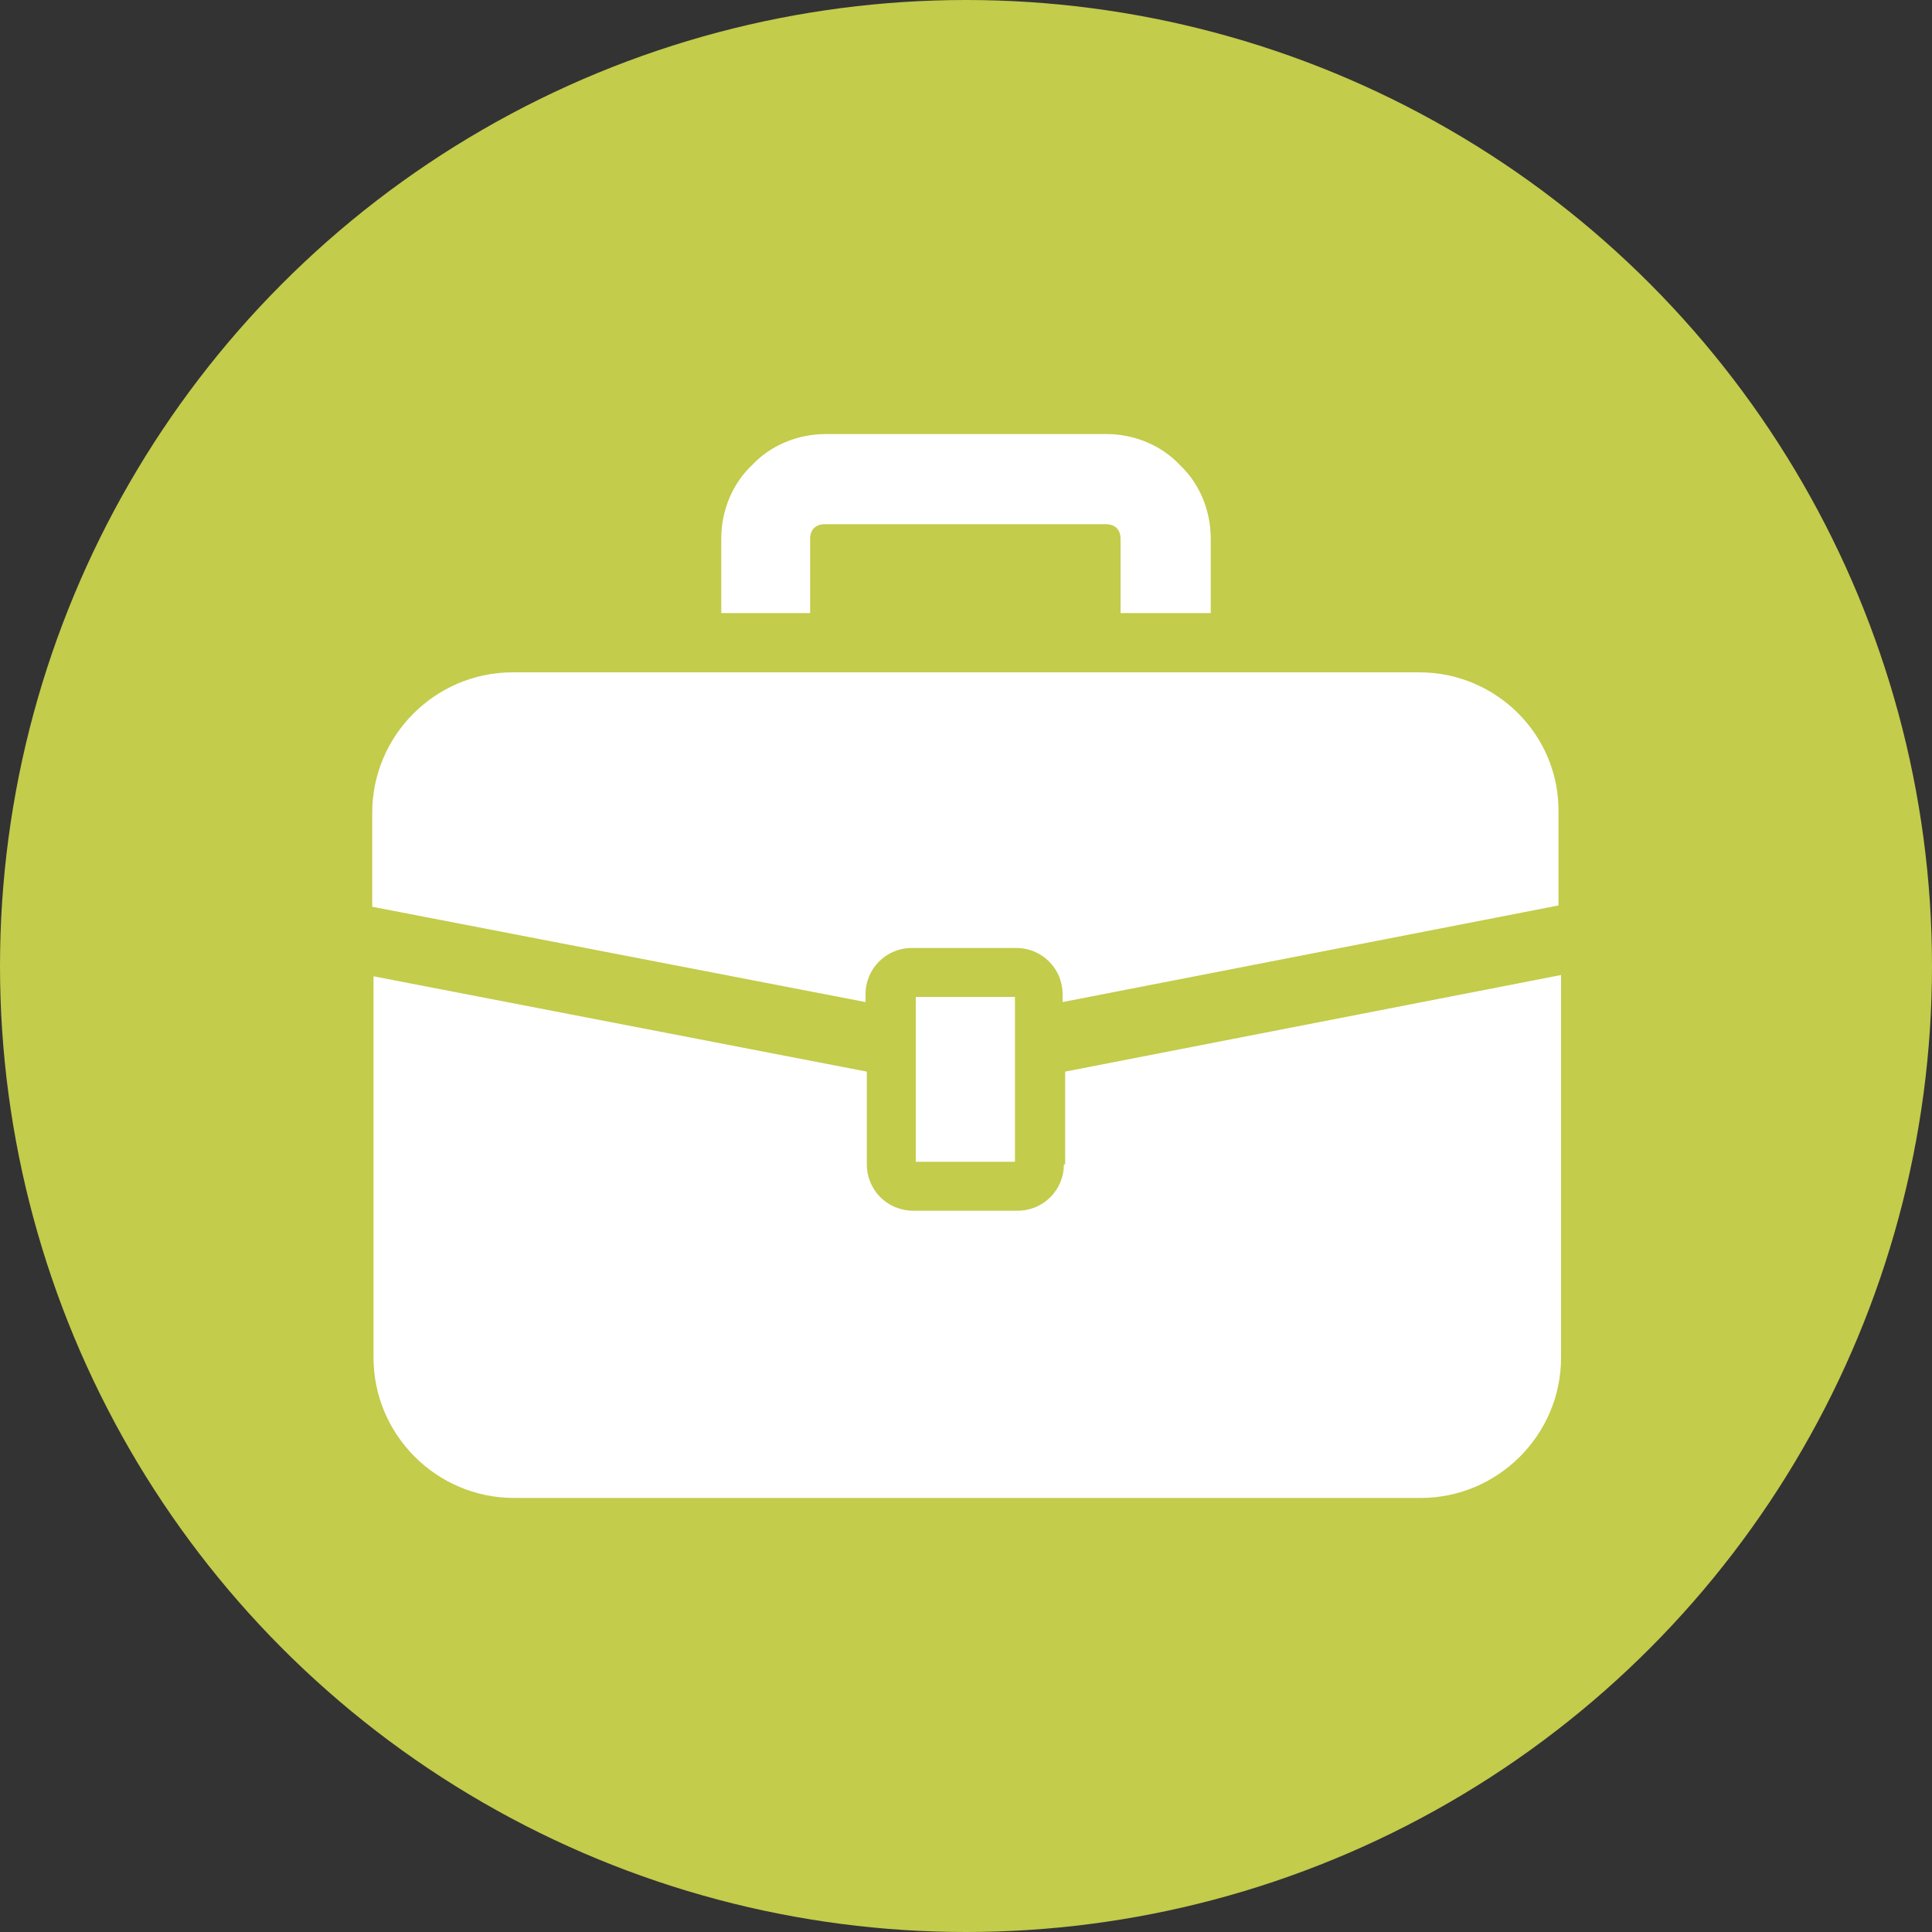<?xml version="1.0" encoding="utf-8"?>
<!-- Generator: Adobe Illustrator 24.3.0, SVG Export Plug-In . SVG Version: 6.00 Build 0)  -->
<svg version="1.0" id="レイヤー_1" xmlns="http://www.w3.org/2000/svg" xmlns:xlink="http://www.w3.org/1999/xlink" x="0px"
	 y="0px" viewBox="0 0 150 150" style="enable-background:new 0 0 150 150;" xml:space="preserve">
<rect x="0" y="0" width="150" height="150" fill="#333333" stroke="none"/>
<style type="text/css">
	.st0{clip-path:url(#SVGID_2_);}
	.st1{fill:#C3CC4B;}
	.st2{fill:none;}
	.st3{fill:#FFFFFF;}
</style>
<g>
	<defs>
		<rect id="SVGID_1_" width="150" height="150"/>
	</defs>
	<clipPath id="SVGID_2_">
		<use xlink:href="#SVGID_1_"  style="overflow:visible;"/>
	</clipPath>
	<g class="st0">
		<circle class="st1" cx="75" cy="75" r="75"/>
		<rect class="st2" width="150" height="150"/>
	</g>
	<g class="st0">
		<path class="st3" d="M110.2,52.2H39.8c-6,0-10.9,4.9-10.9,10.9v7.3l38.3,7.4v-0.6c0-2,1.6-3.6,3.6-3.6h8.1c2,0,3.6,1.6,3.6,3.6
			v0.6l38.5-7.5v-7.2C121.1,57.1,116.2,52.2,110.2,52.2z"/>
		<path class="st3" d="M82.6,90.4c0,2-1.6,3.6-3.6,3.6h-8.1c-2,0-3.6-1.6-3.6-3.6v-7.2l-38.3-7.4v29.6c0,6,4.9,10.9,10.9,10.9h70.4
			c6,0,10.9-4.9,10.9-10.9V75.7l-38.5,7.5V90.4z"/>
		<rect x="71.1" y="77.4" class="st3" width="7.7" height="12.8"/>
		<path class="st3" d="M62.9,41.8c0-0.3,0.1-0.6,0.3-0.8c0.2-0.2,0.5-0.3,0.8-0.3h21.9c0.3,0,0.6,0.1,0.8,0.3
			c0.2,0.2,0.3,0.5,0.3,0.8v5.8H94v-5.8c0-2.2-0.9-4.3-2.4-5.7c-1.4-1.5-3.5-2.4-5.7-2.4H64.1c-2.2,0-4.3,0.9-5.7,2.4
			c-1.5,1.4-2.4,3.5-2.4,5.7v5.8h6.9L62.9,41.8L62.9,41.8z"/>
	</g>
</g>
</svg>
